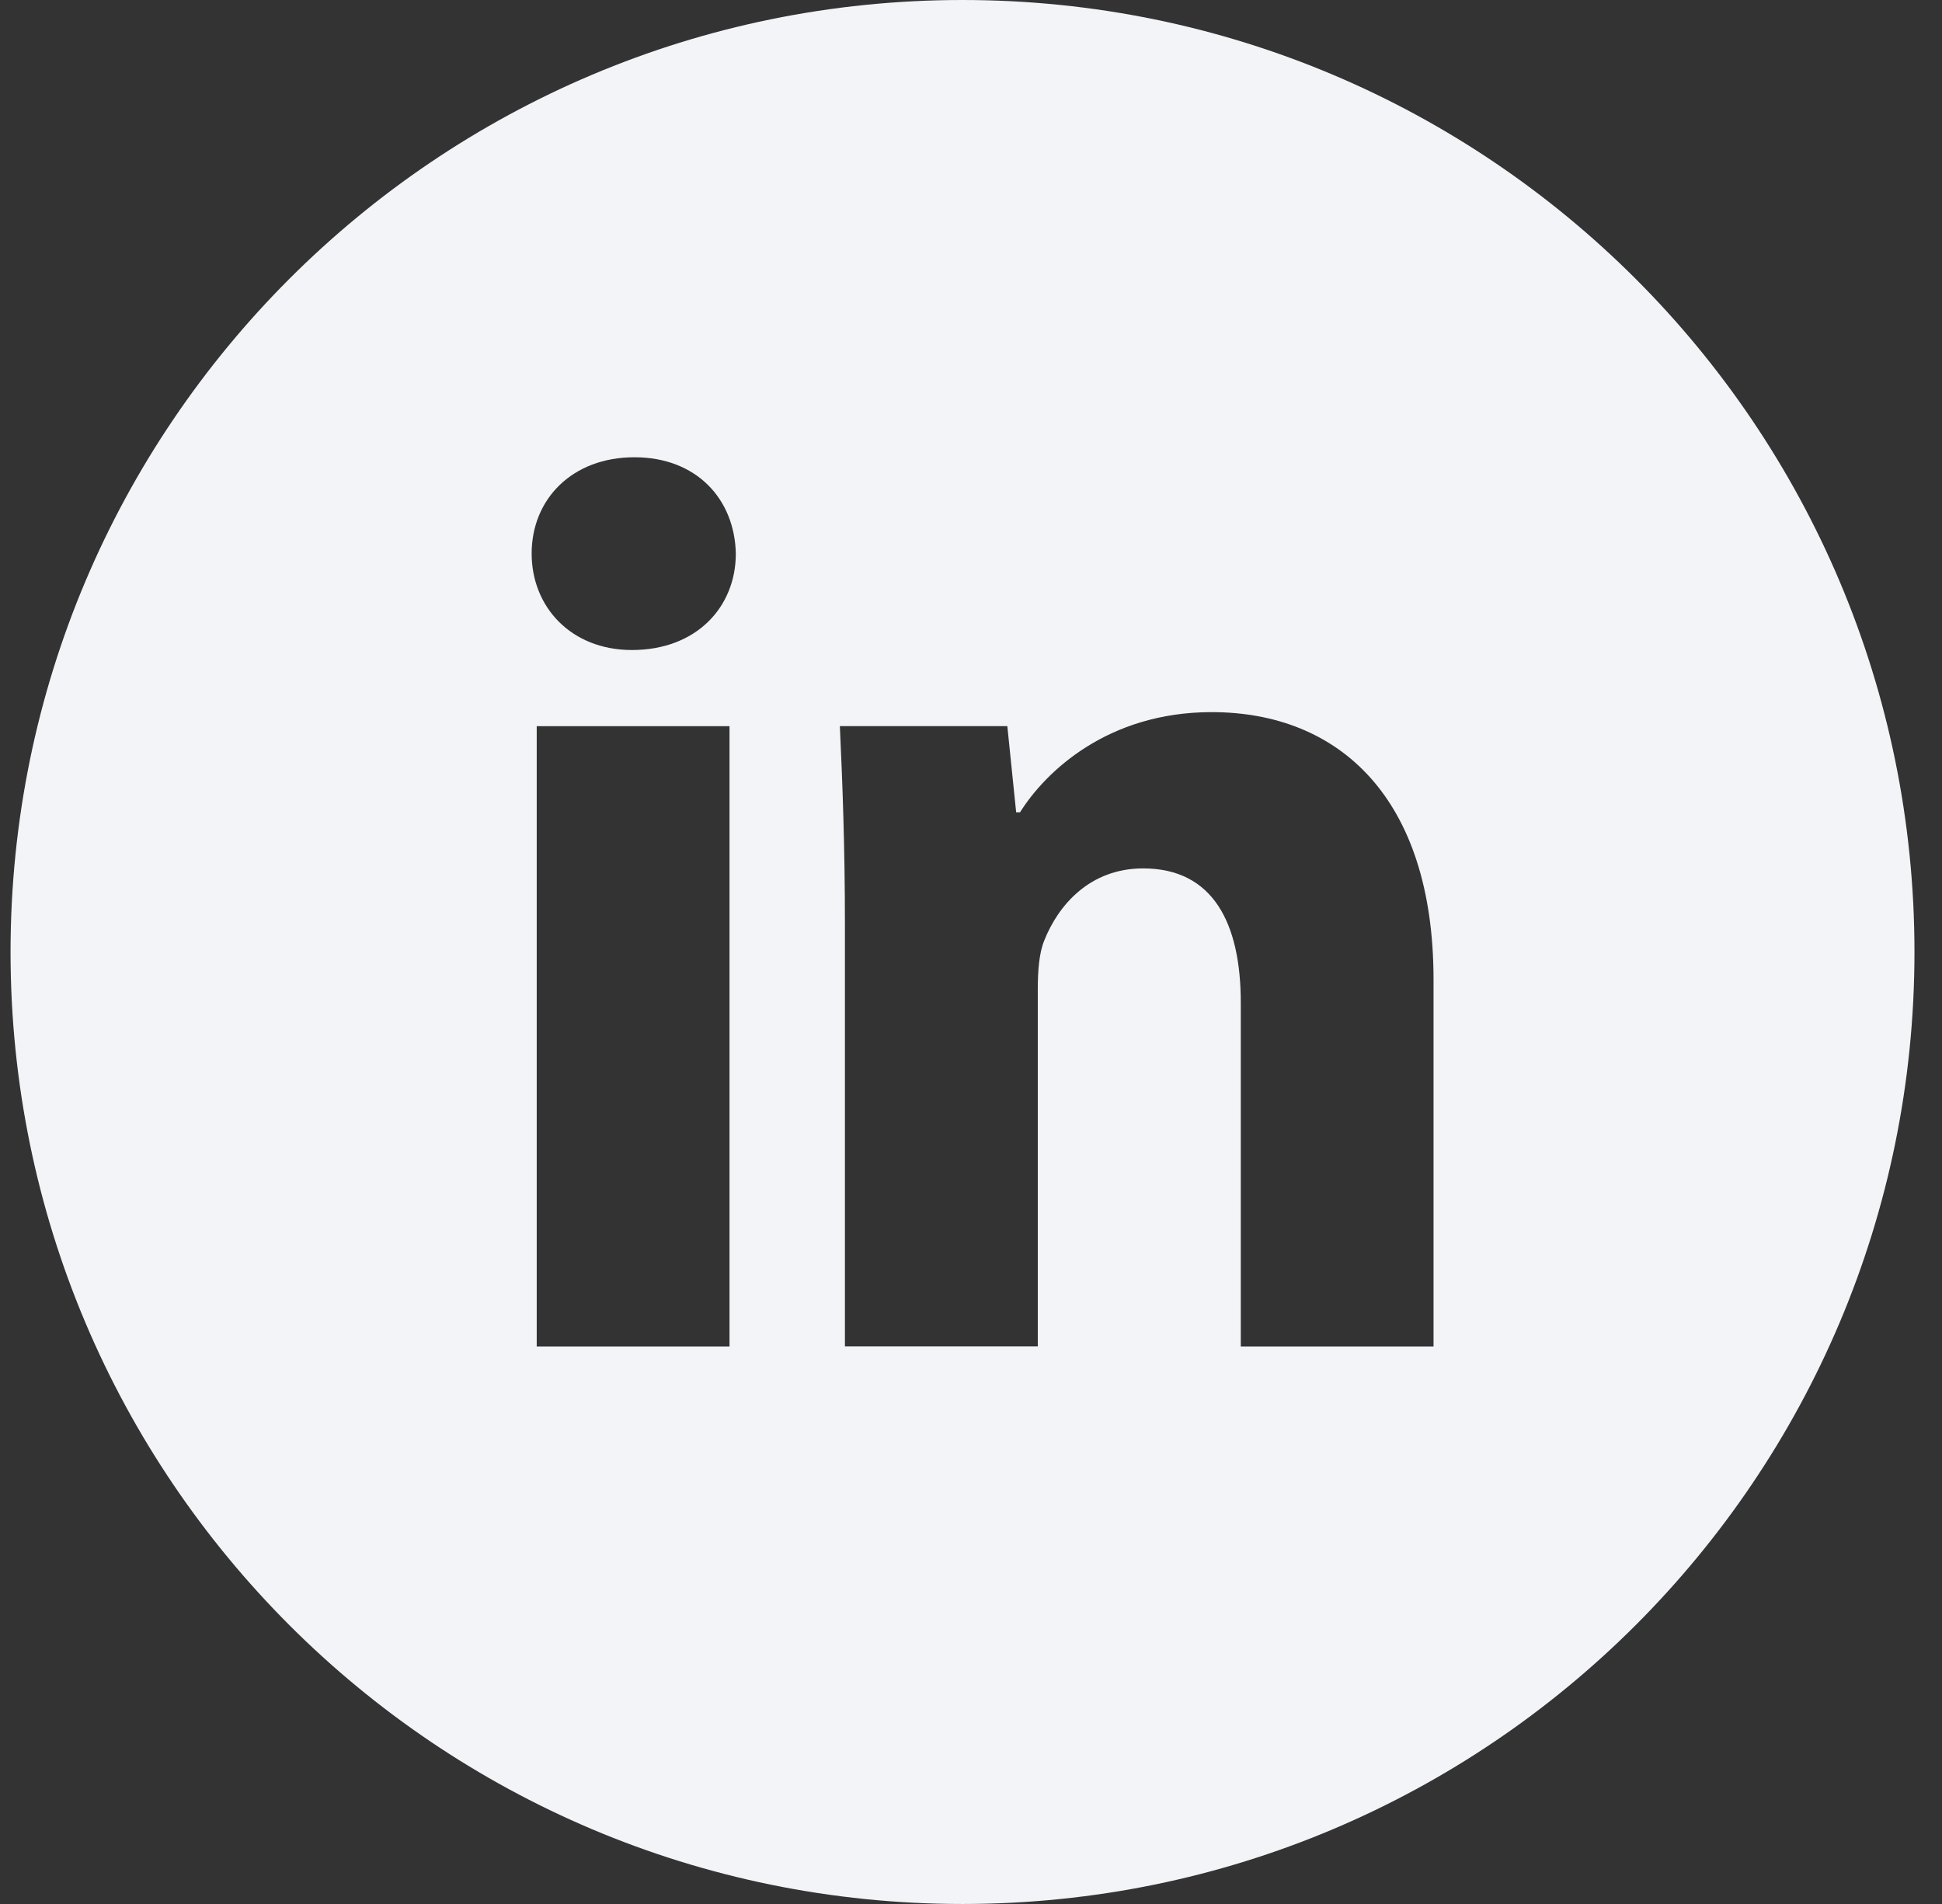 <svg width="51" height="50" viewBox="0 0 51 50" fill="none" xmlns="http://www.w3.org/2000/svg">
<rect x="0" y="0" width="51" height="50" fill="#333333" stroke="none"/>
<path d="M25.277 0C11.47 0 0.277 11.193 0.277 25C0.277 38.807 11.47 50 25.277 50C39.085 50 50.277 38.807 50.277 25C50.277 11.193 39.085 0 25.277 0ZM19.158 35.362H14.095V19.07H19.158V35.362ZM16.595 17.07C14.996 17.07 13.962 15.938 13.962 14.537C13.962 13.107 15.027 12.008 16.66 12.008C18.293 12.008 19.293 13.107 19.324 14.537C19.324 15.938 18.293 17.07 16.595 17.07ZM37.647 35.362H32.585V26.333C32.585 24.232 31.85 22.805 30.02 22.805C28.621 22.805 27.79 23.771 27.423 24.701C27.288 25.031 27.254 25.5 27.254 25.966V35.359H22.189V24.266C22.189 22.232 22.124 20.531 22.056 19.068H26.454L26.686 21.331H26.788C27.454 20.268 29.087 18.701 31.819 18.701C35.15 18.701 37.647 20.932 37.647 25.729V35.362Z" fill="#F2F4F7"/>
</svg>
